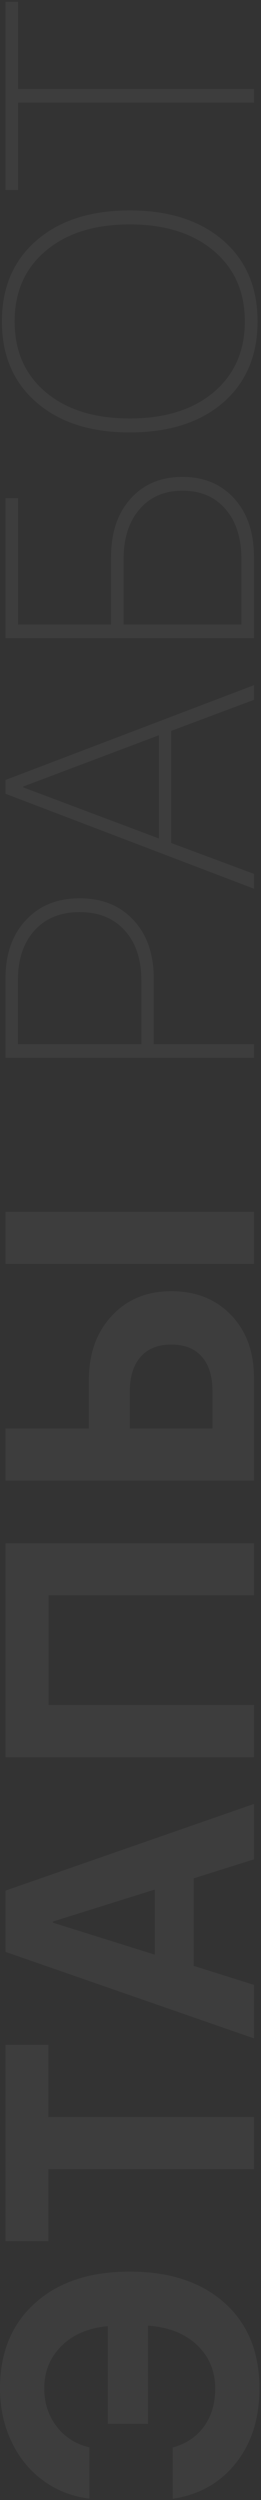 <?xml version="1.0" encoding="UTF-8"?> <svg xmlns="http://www.w3.org/2000/svg" width="125" height="1194" viewBox="0 0 125 1194" fill="none"><rect x="0" y="0" width="125" height="1194" fill="#333333" stroke="none"/> <g opacity="0.05"> <path d="M124.262 1140.74C124.262 1154.92 120.524 1166.77 113.048 1176.28C105.517 1185.79 95.402 1191.51 82.704 1193.43V1168.94C89.081 1167.18 94.083 1163.83 97.711 1158.88C101.284 1153.88 103.071 1147.86 103.071 1140.82C103.071 1132.47 100.185 1125.54 94.413 1120.04C88.641 1114.55 80.808 1111.44 70.913 1110.73V1157.64H51.618V1110.97C42.273 1111.85 34.879 1115.01 29.437 1120.46C23.94 1125.9 21.191 1132.66 21.191 1140.74C21.191 1147.67 23.17 1153.71 27.128 1158.88C31.031 1163.99 36.254 1167.32 42.795 1168.86V1193.35C34.439 1192.3 27.018 1189.39 20.532 1184.61C14.045 1179.82 9.015 1173.61 5.442 1165.97C1.814 1158.33 4.01278e-07 1149.92 0 1140.74C-7.49694e-07 1123.59 5.58 1110.01 16.739 1100.01C27.843 1089.95 42.96 1084.92 62.09 1084.92C81.275 1084.92 96.447 1089.92 107.606 1099.92C118.71 1109.87 124.262 1123.48 124.262 1140.74Z" fill="white"></path> <path d="M121.624 1011.09V1035.99H23.17L23.17 1070.37H2.639L2.639 976.619H23.17V1011.09H121.624Z" fill="white"></path> <path d="M121.624 888.027L92.764 897.097V938.903L121.624 947.973V973.535L2.639 932.224L2.639 902.952L121.624 861.559V888.027ZM25.397 918.289L74.129 933.543V902.457L25.397 917.712V918.289Z" fill="white"></path> <path d="M121.624 737.098V761.918H23.253L23.253 814.278H121.624V839.262H2.639L2.639 737.098H121.624Z" fill="white"></path> <path d="M121.624 707.134H2.639L2.639 682.232H42.548V659.144C42.548 646.556 46.203 636.331 53.514 628.47C60.771 620.609 70.281 616.679 82.044 616.679C93.863 616.679 103.428 620.499 110.739 628.14C117.996 635.726 121.624 645.648 121.624 657.907V707.134ZM101.752 682.232V664.504C101.752 657.357 100.075 651.86 96.722 648.012C93.314 644.109 88.421 642.158 82.044 642.158C75.668 642.158 70.775 644.109 67.367 648.012C63.904 651.915 62.172 657.44 62.172 664.586V682.232H101.752ZM121.624 578.749V603.651H2.639L2.639 578.749H121.624Z" fill="white"></path> <path d="M2.639 505.214L2.639 467.201C2.639 455.657 5.882 446.422 12.368 439.496C18.8 432.514 27.403 429.024 38.177 429.024C48.952 429.024 57.555 432.514 63.986 439.496C70.418 446.422 73.634 455.685 73.634 467.284V498.7H121.624V505.214H2.639ZM8.575 498.7H67.697V468.273C67.697 458.213 65.058 450.27 59.781 444.443C54.504 438.561 47.303 435.62 38.177 435.62C28.997 435.62 21.768 438.561 16.491 444.443C11.214 450.27 8.575 458.213 8.575 468.273L8.575 498.7Z" fill="white"></path> <path d="M121.624 334.248L81.962 349.09V402.605L121.624 417.364V424.456L2.639 379.104L2.639 372.508L121.624 327.239V334.248ZM11.132 376.054L76.108 400.461L76.108 351.152L11.132 375.641V376.054Z" fill="white"></path> <path d="M87.404 227.764C97.739 227.764 106.039 231.254 112.306 238.236C118.518 245.162 121.624 254.397 121.624 265.941L121.624 304.778H2.639L2.639 237.906H8.658L8.658 298.264H53.184V266.023C53.184 254.425 56.29 245.162 62.502 238.236C68.714 231.254 77.014 227.764 87.404 227.764ZM115.604 298.264V267.013C115.604 256.953 113.076 249.01 108.018 243.183C102.961 237.301 96.09 234.36 87.404 234.36C78.774 234.36 71.93 237.301 66.872 243.183C61.76 249.065 59.204 257.008 59.204 267.013V298.264L115.604 298.264Z" fill="white"></path> <path d="M17.481 192.192C6.432 182.627 0.907 169.736 0.907 153.519C0.907 137.303 6.432 124.412 17.481 114.847C28.53 105.282 43.4 100.5 62.09 100.5C80.89 100.5 95.815 105.282 106.864 114.847C117.858 124.357 123.355 137.248 123.355 153.519C123.355 169.791 117.858 182.709 106.864 192.274C95.815 201.784 80.89 206.539 62.09 206.539C43.4 206.539 28.53 201.757 17.481 192.192ZM7.009 153.519C7.009 167.702 11.984 178.971 21.933 187.327C31.883 195.682 45.269 199.86 62.09 199.86C78.966 199.86 92.379 195.682 102.329 187.327C112.278 178.916 117.253 167.647 117.253 153.519C117.253 139.392 112.278 128.15 102.329 119.795C92.379 111.384 78.966 107.179 62.09 107.179C45.269 107.179 31.883 111.384 21.933 119.795C11.984 128.15 7.009 139.392 7.009 153.519Z" fill="white"></path> <path d="M121.624 42.5V49.014L8.658 49.014L8.658 90.737H2.639L2.639 0.859L8.658 0.859L8.658 42.5L121.624 42.5Z" fill="white"></path> </g> </svg> 